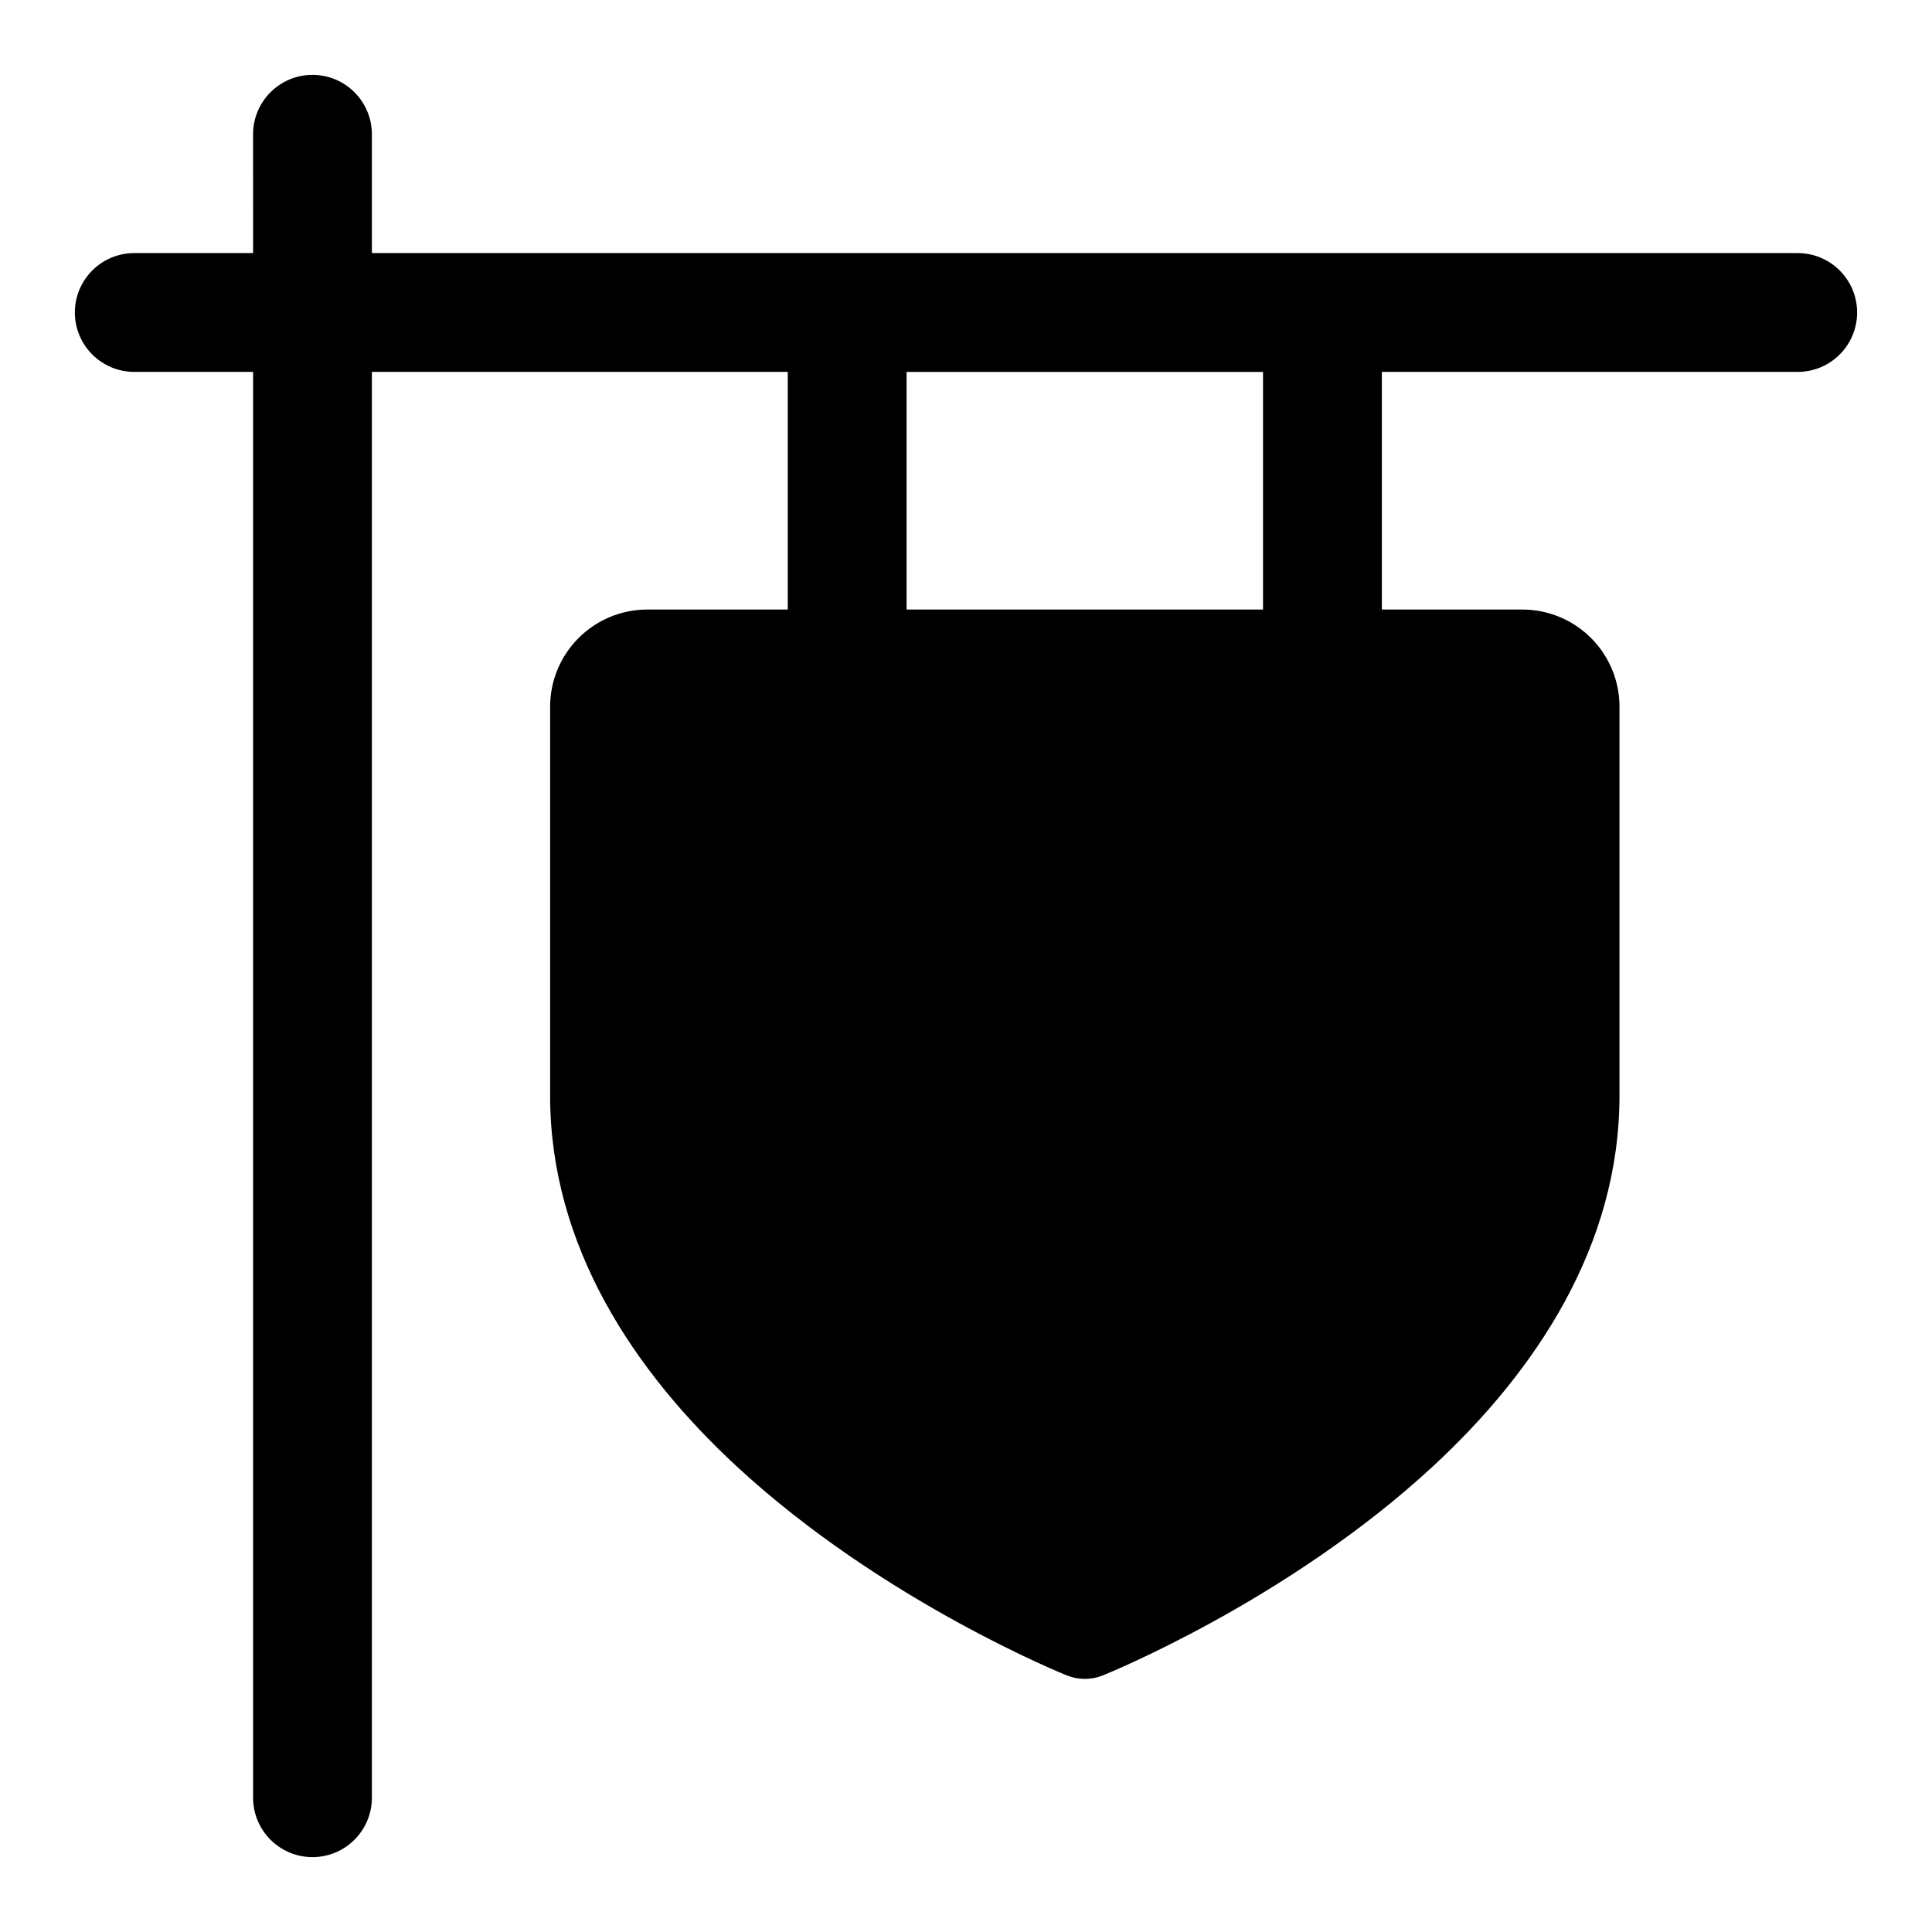 <?xml version="1.0" encoding="UTF-8"?>
<!-- Uploaded to: ICON Repo, www.iconrepo.com, Generator: ICON Repo Mixer Tools -->
<svg fill="#000000" width="800px" height="800px" version="1.1" viewBox="144 144 512 512" xmlns="http://www.w3.org/2000/svg">
 <path d="m211.07 211.07h-31.488c-8.691 0-15.742 7.055-15.742 15.742 0 8.691 7.055 15.742 15.742 15.742h31.488v377.86c0 8.691 7.055 15.742 15.742 15.742 8.691 0 15.742-7.055 15.742-15.742v-377.86h110.21v62.977h-37.219c-6.832 0-13.383 2.707-18.215 7.543-4.832 4.832-7.543 11.383-7.543 18.215v103.06c0 39.785 22.184 73.035 49.484 98.289 38.855 35.945 87.426 55.355 87.426 55.355 3.07 1.242 6.504 1.242 9.574 0 0 0 48.57-19.414 87.426-55.355 27.301-25.254 49.484-58.504 49.484-98.289v-103.06c0-6.832-2.707-13.383-7.543-18.215-4.832-4.832-11.383-7.543-18.215-7.543h-37.219v-62.977h110.21c8.691 0 15.742-7.055 15.742-15.742 0-8.691-7.055-15.742-15.742-15.742h-377.86v-31.488c0-8.691-7.055-15.742-15.742-15.742-8.691 0-15.742 7.055-15.742 15.742zm173.18 31.488v62.977h94.465v-62.977z" fill-rule="evenodd"/>
</svg>